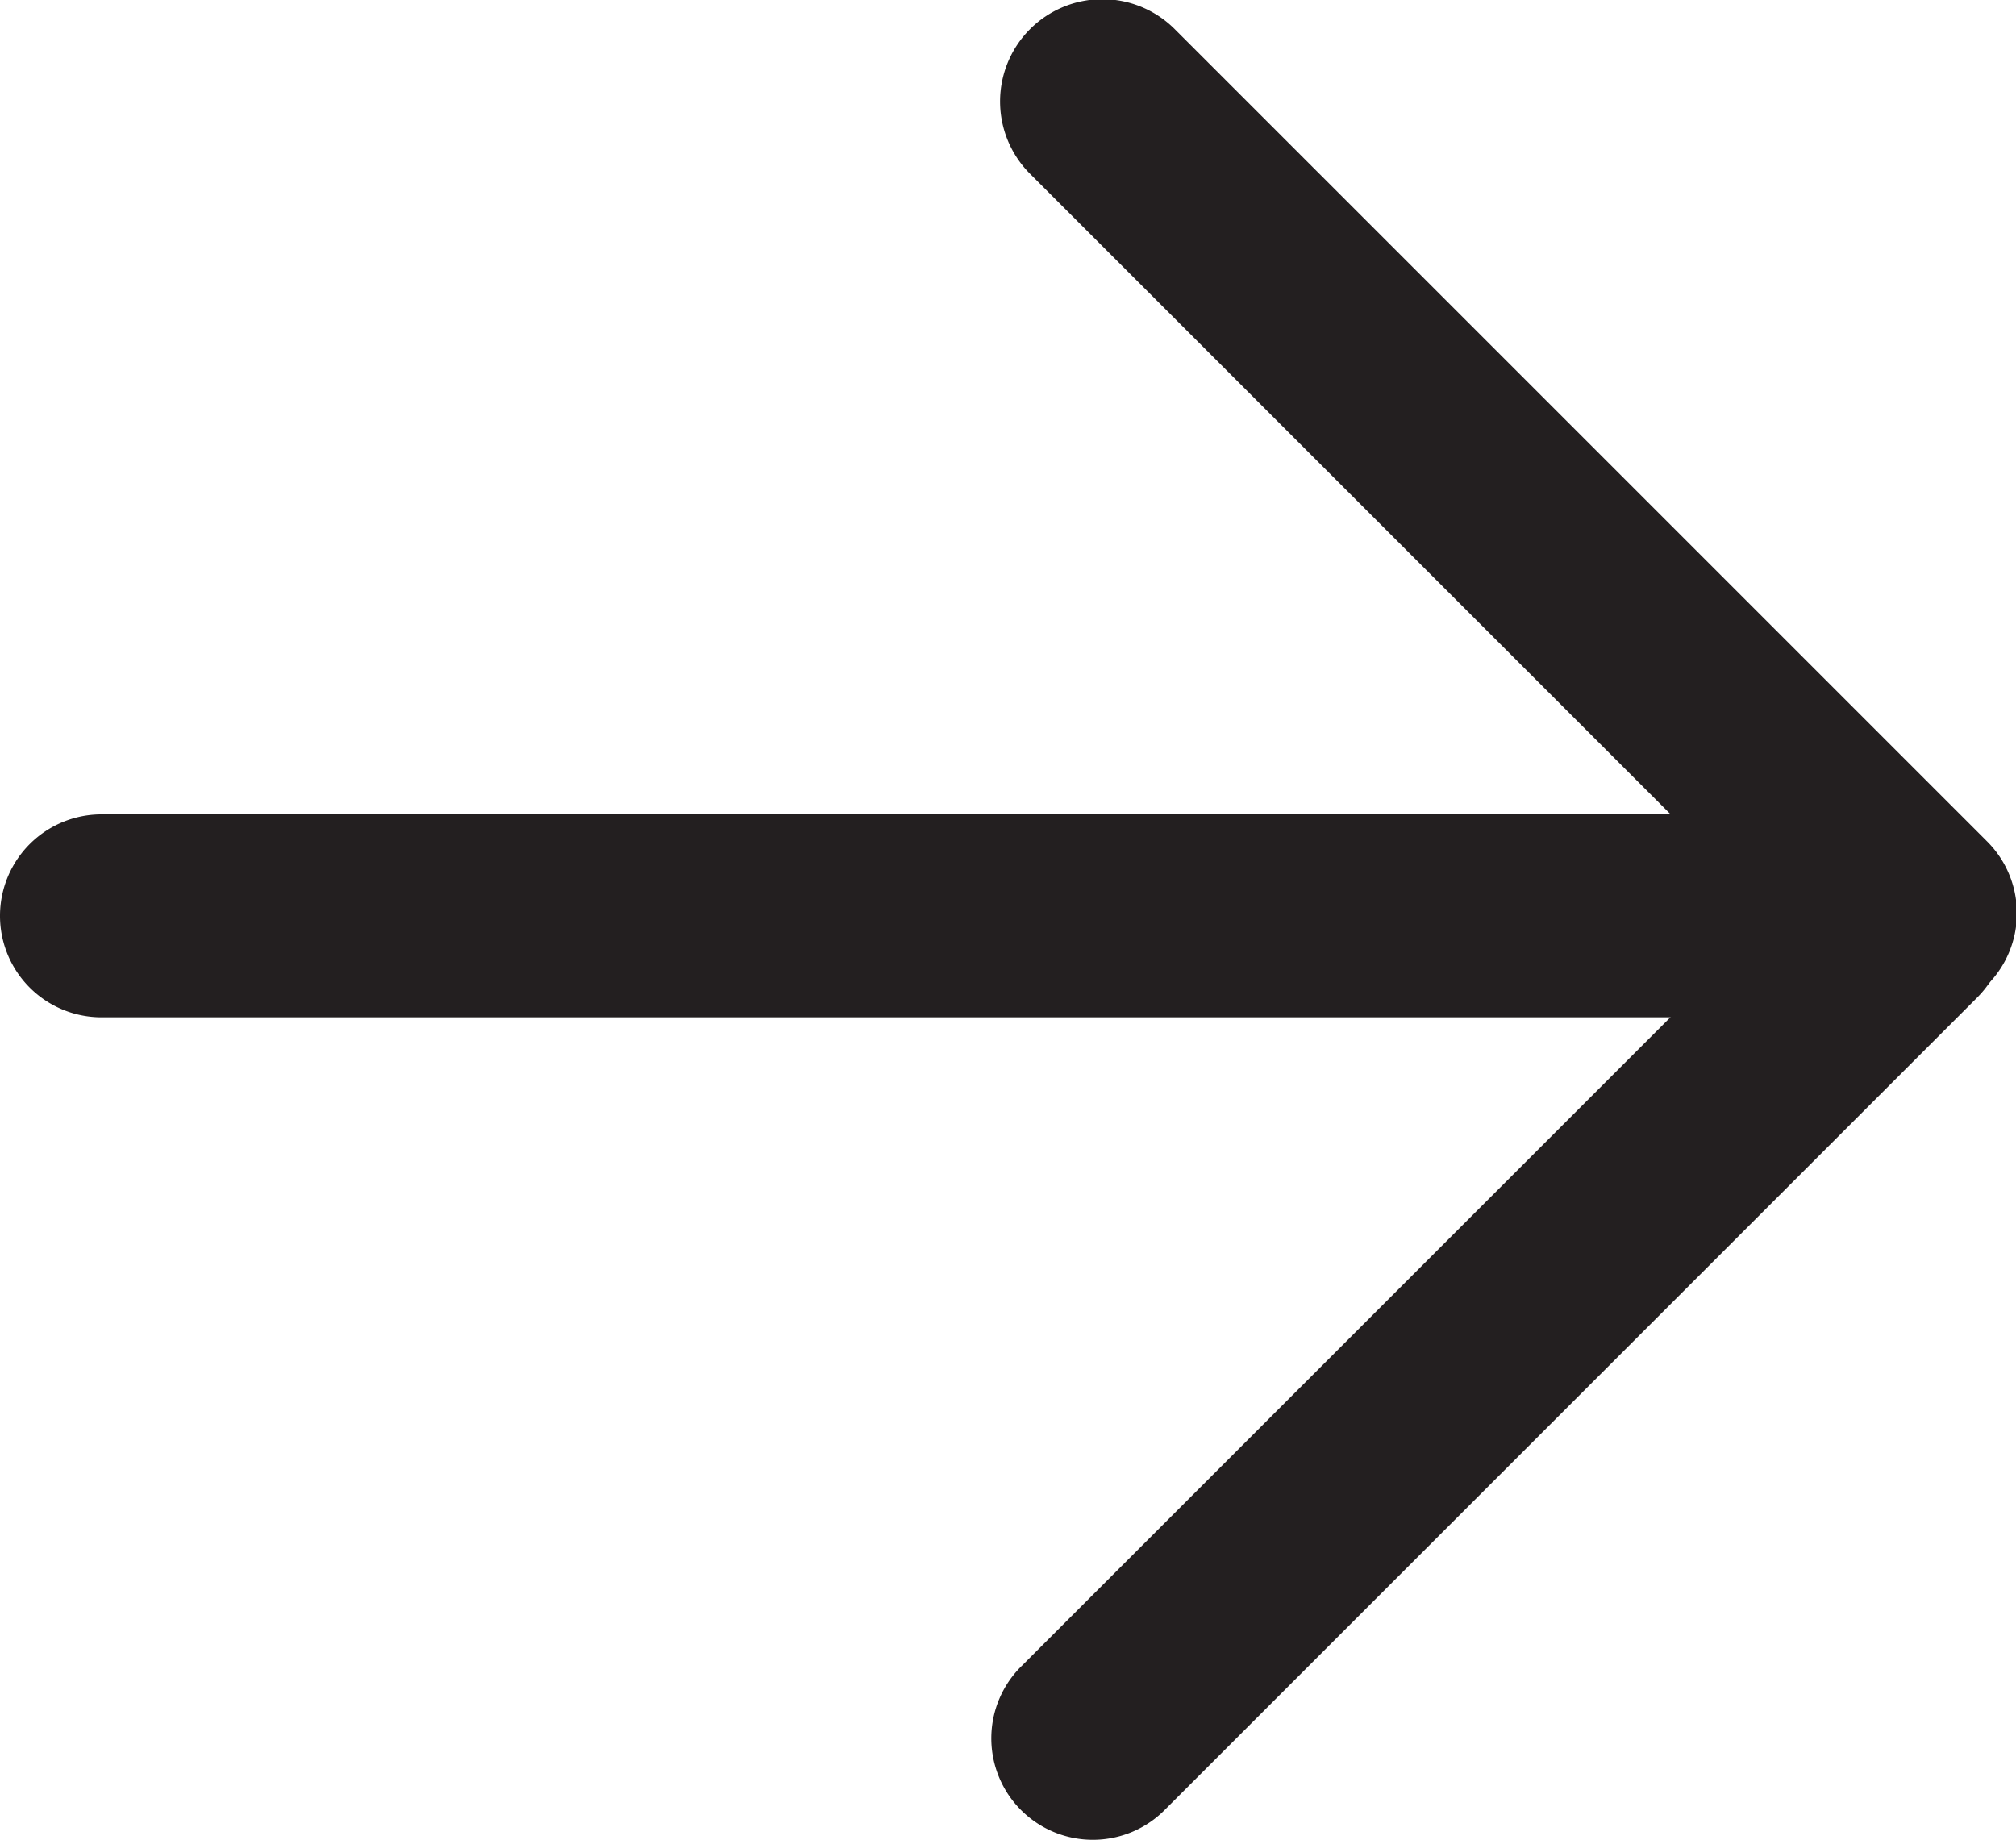 <?xml version="1.0" encoding="UTF-8"?> <svg xmlns="http://www.w3.org/2000/svg" viewBox="0 0 69.53 63.46"><defs><style>.cls-1{fill:#00833e;}.cls-2{fill:#231f20;}</style></defs><title>Black Arrow</title><g id="Layer_2" data-name="Layer 2"><g id="Layer_1-2" data-name="Layer 1"><line class="cls-1" x1="63.64" y1="31.59" x2="3.5" y2="31.59"></line><path class="cls-2" d="M63.64,35.09H3.5a3.5,3.5,0,0,1,0-7H63.64a3.5,3.5,0,0,1,0,7Z"></path><line class="cls-1" x1="38.03" y1="3.5" x2="66.03" y2="31.5"></line><path class="cls-2" d="M66,35a3.46,3.46,0,0,1-2.47-1l-28-28A3.5,3.5,0,1,1,40.51,1l28,28A3.5,3.5,0,0,1,66,35Z"></path><line class="cls-1" x1="37.72" y1="59.96" x2="65.72" y2="31.96"></line><path class="cls-2" d="M37.72,63.46a3.5,3.5,0,0,1-2.48-6l28-28a3.5,3.5,0,1,1,4.95,4.95l-28,28A3.49,3.49,0,0,1,37.72,63.46Z"></path></g></g></svg> 